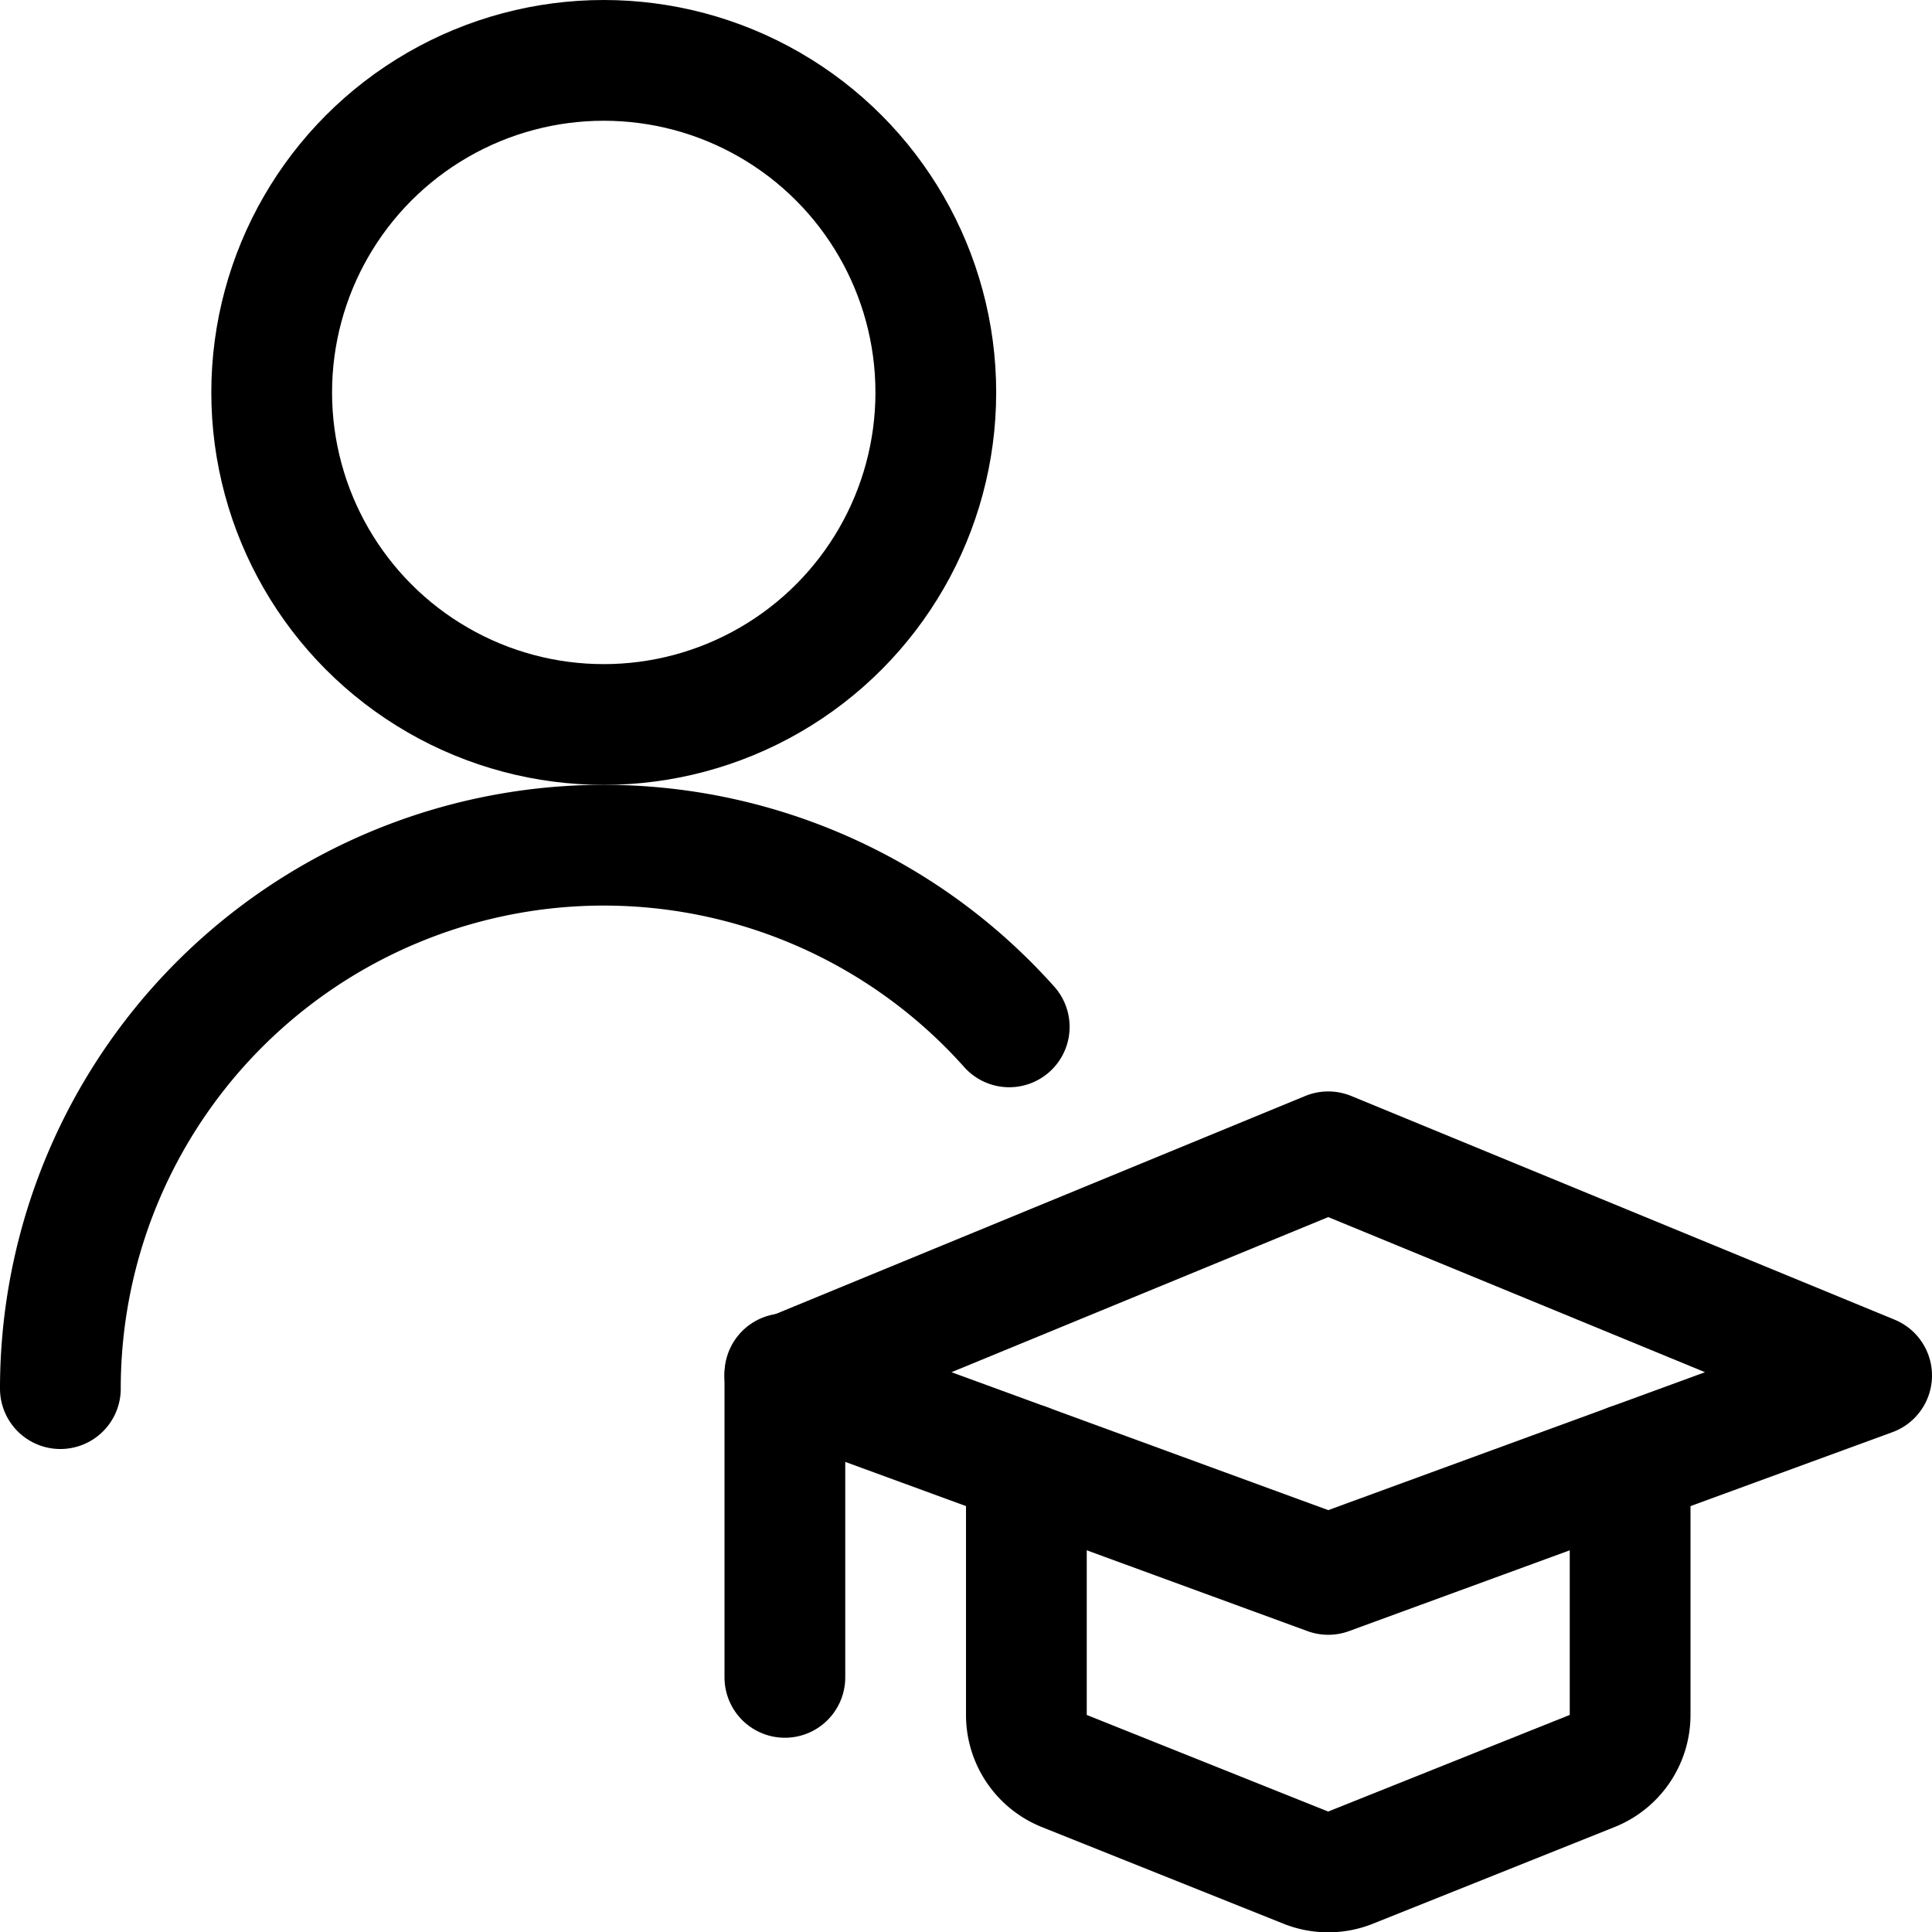 <svg id="Regular" xmlns="http://www.w3.org/2000/svg" viewBox="0 0 24 24"><defs><style>.cls-1{fill:none;stroke:currentColor;stroke-linecap:round;stroke-linejoin:round;stroke-width:1.5px;}</style></defs><title>single-neutral-actions-graduate</title><circle class="cls-1" cx="7.5" cy="4.875" r="4.125"/><path class="cls-1" d="M.75,17.25a6.75,6.75,0,0,1,11.787-4.494"/><polygon class="cls-1" points="16.5 14.308 9.75 17.087 16.5 19.558 23.25 17.087 16.5 14.308"/><line class="cls-1" x1="9.75" y1="17.065" x2="9.75" y2="20.837"/><path class="cls-1" d="M12.75,18.185V21.3a.75.75,0,0,0,.471.7l3,1.2a.745.745,0,0,0,.557,0l3-1.2a.75.75,0,0,0,.472-.7V18.185"/></svg>